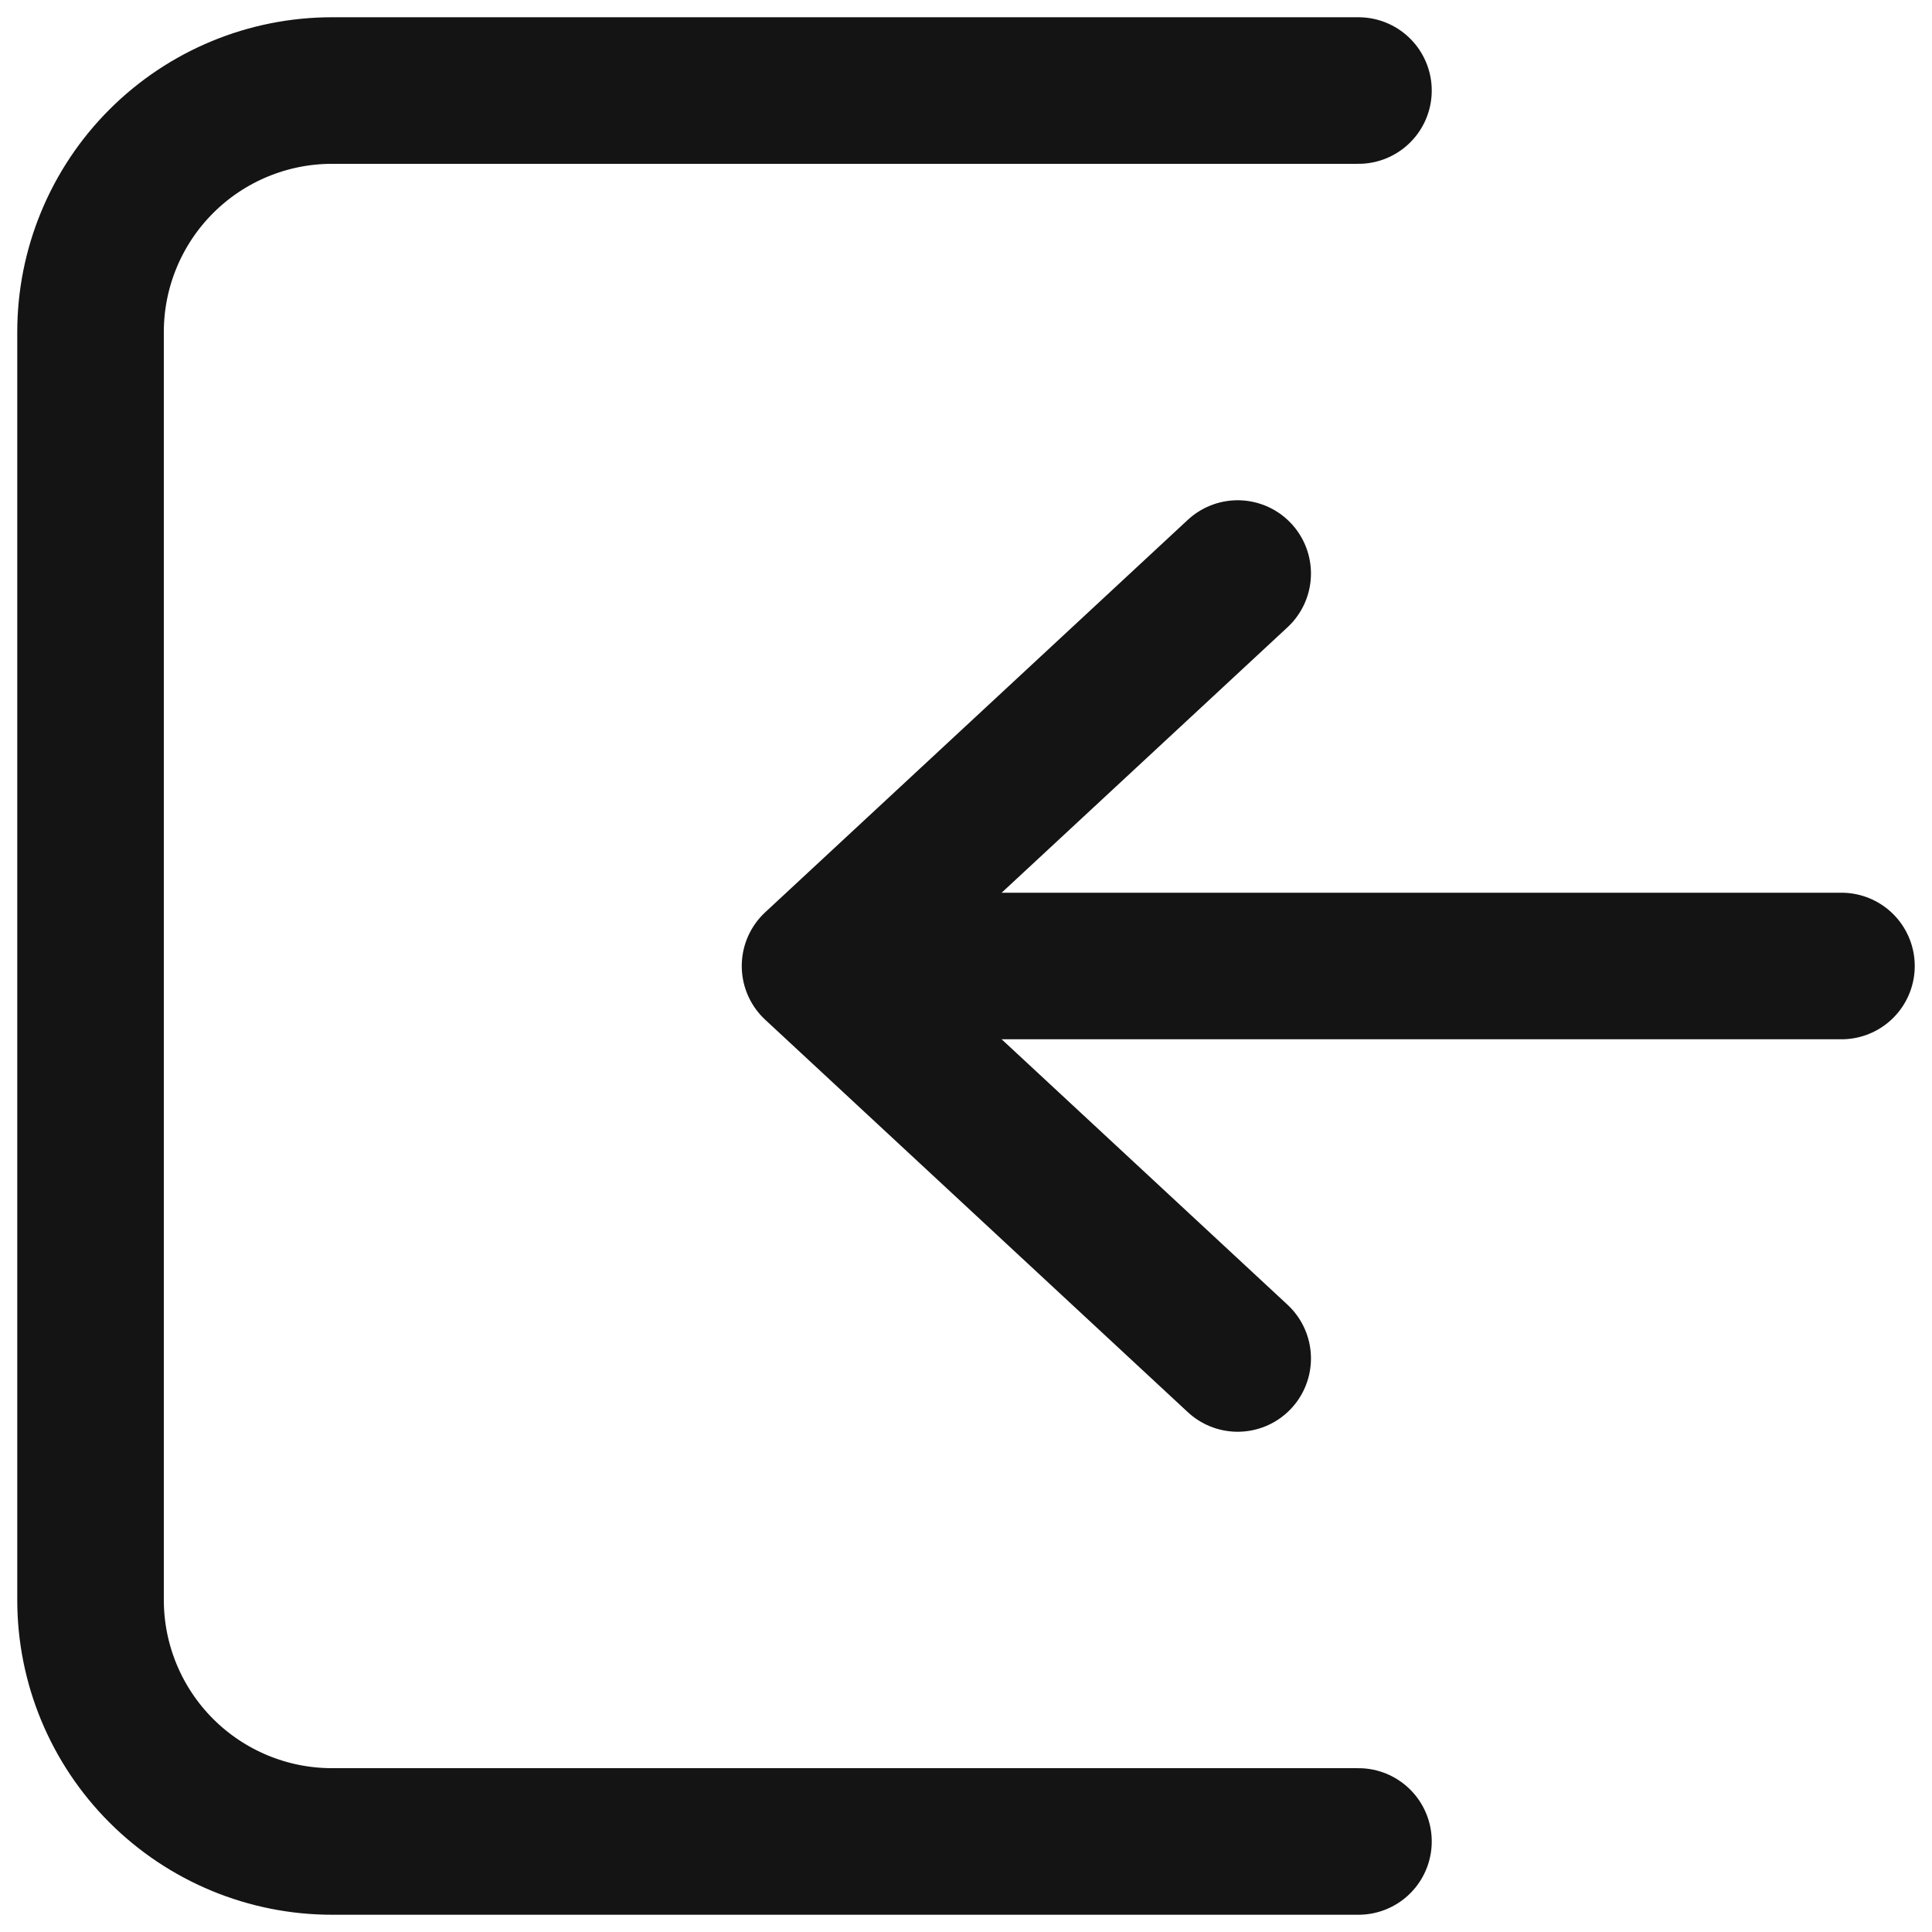 <svg width="29" height="29" viewBox="0 0 29 29" fill="none" xmlns="http://www.w3.org/2000/svg">
<g clip-path="url(#clip0_3477_2077)">
<path d="M18.578 20.391L12.234 14.5L18.578 8.609" stroke="#141414" stroke-width="2.2" stroke-linecap="round" stroke-linejoin="round"/>
<path d="M12.688 14.5L27.641 14.5" stroke="#141414" stroke-width="2.2" stroke-linecap="round" stroke-linejoin="round"/>
<path d="M20.391 1.359H4.984C4.023 1.359 3.101 1.741 2.421 2.421C1.741 3.101 1.359 4.023 1.359 4.984V24.016C1.359 24.977 1.741 25.899 2.421 26.579C3.101 27.259 4.023 27.641 4.984 27.641H20.391" stroke="#141414" stroke-width="2.2" stroke-linecap="round" stroke-linejoin="round"/>
</g>
<defs>
<clipPath id="clip0_3477_2077">
<rect width="29" height="29" fill="white"/>
</clipPath>
</defs>
</svg>
